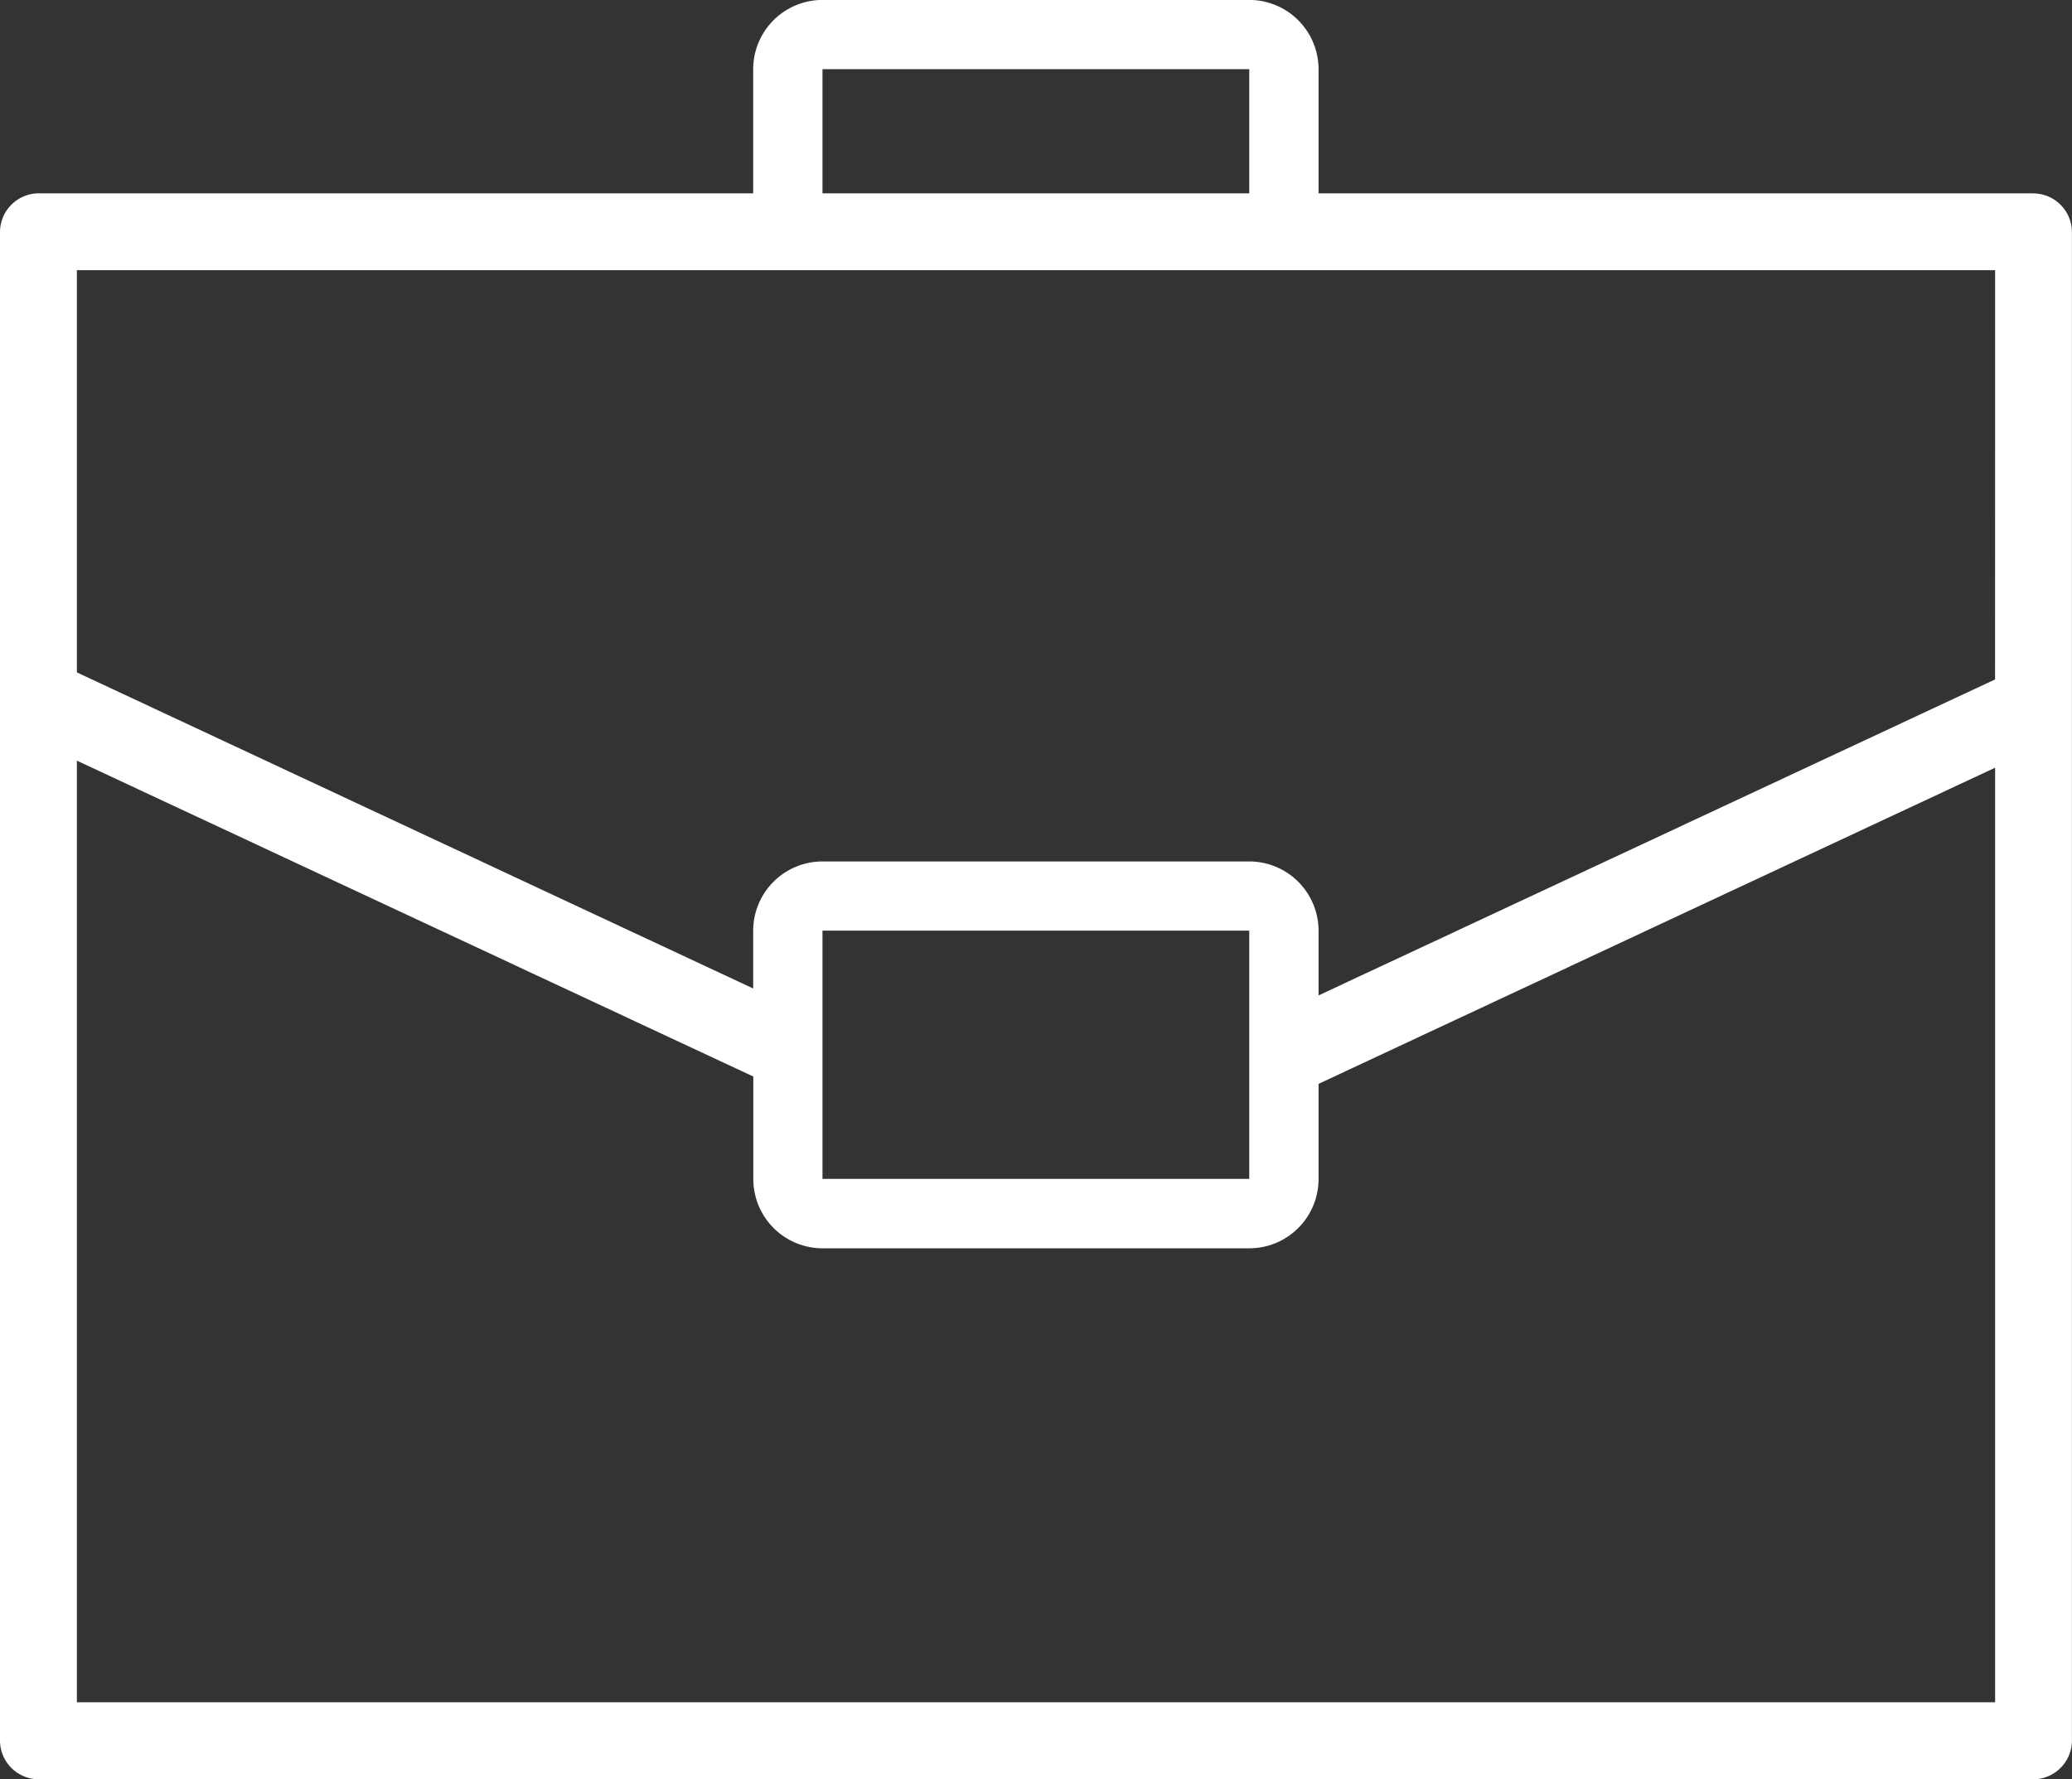 <svg xmlns="http://www.w3.org/2000/svg" xmlns:xlink="http://www.w3.org/1999/xlink" width="31.994" height="27.479" viewBox="0 0 31.994 27.479">
  <rect x="0" y="0" width="31.994" height="27.479" fill="#333333" stroke="none"/>
  <defs>
    <clipPath id="clip-path">
      <rect id="Rectangle_22" data-name="Rectangle 22" width="31.994" height="27.479" fill="#fff"/>
    </clipPath>
  </defs>
  <g id="Groupe_7" data-name="Groupe 7" transform="translate(0 0)">
    <g id="Groupe_6" data-name="Groupe 6" transform="translate(0 0)" clip-path="url(#clip-path)">
      <path id="Tracé_3" data-name="Tracé 3" d="M31.4,2.987H20.36V1.069A1.071,1.071,0,0,0,19.29,0H12.7a1.071,1.071,0,0,0-1.07,1.069V2.987H.593A.6.6,0,0,0,0,3.582v23.3a.6.6,0,0,0,.593.6H31.4a.6.6,0,0,0,.593-.6V3.582a.6.6,0,0,0-.593-.594m-.594,7.507L20.36,15.375v-1a1.071,1.071,0,0,0-1.07-1.069H12.7a1.071,1.071,0,0,0-1.07,1.069v.893L1.187,10.386V4.174H30.807ZM1.187,11.749l10.445,4.879v1.584a1.07,1.07,0,0,0,1.07,1.069H19.29a1.07,1.07,0,0,0,1.07-1.069V16.741l10.447-4.883V26.292H1.187ZM12.7,14.374H19.29v3.835H12.7Zm0-13.305H19.29V2.987H12.7Z" transform="translate(0 -0.001)" fill="#fff"/>
    </g>
  </g>
</svg>
